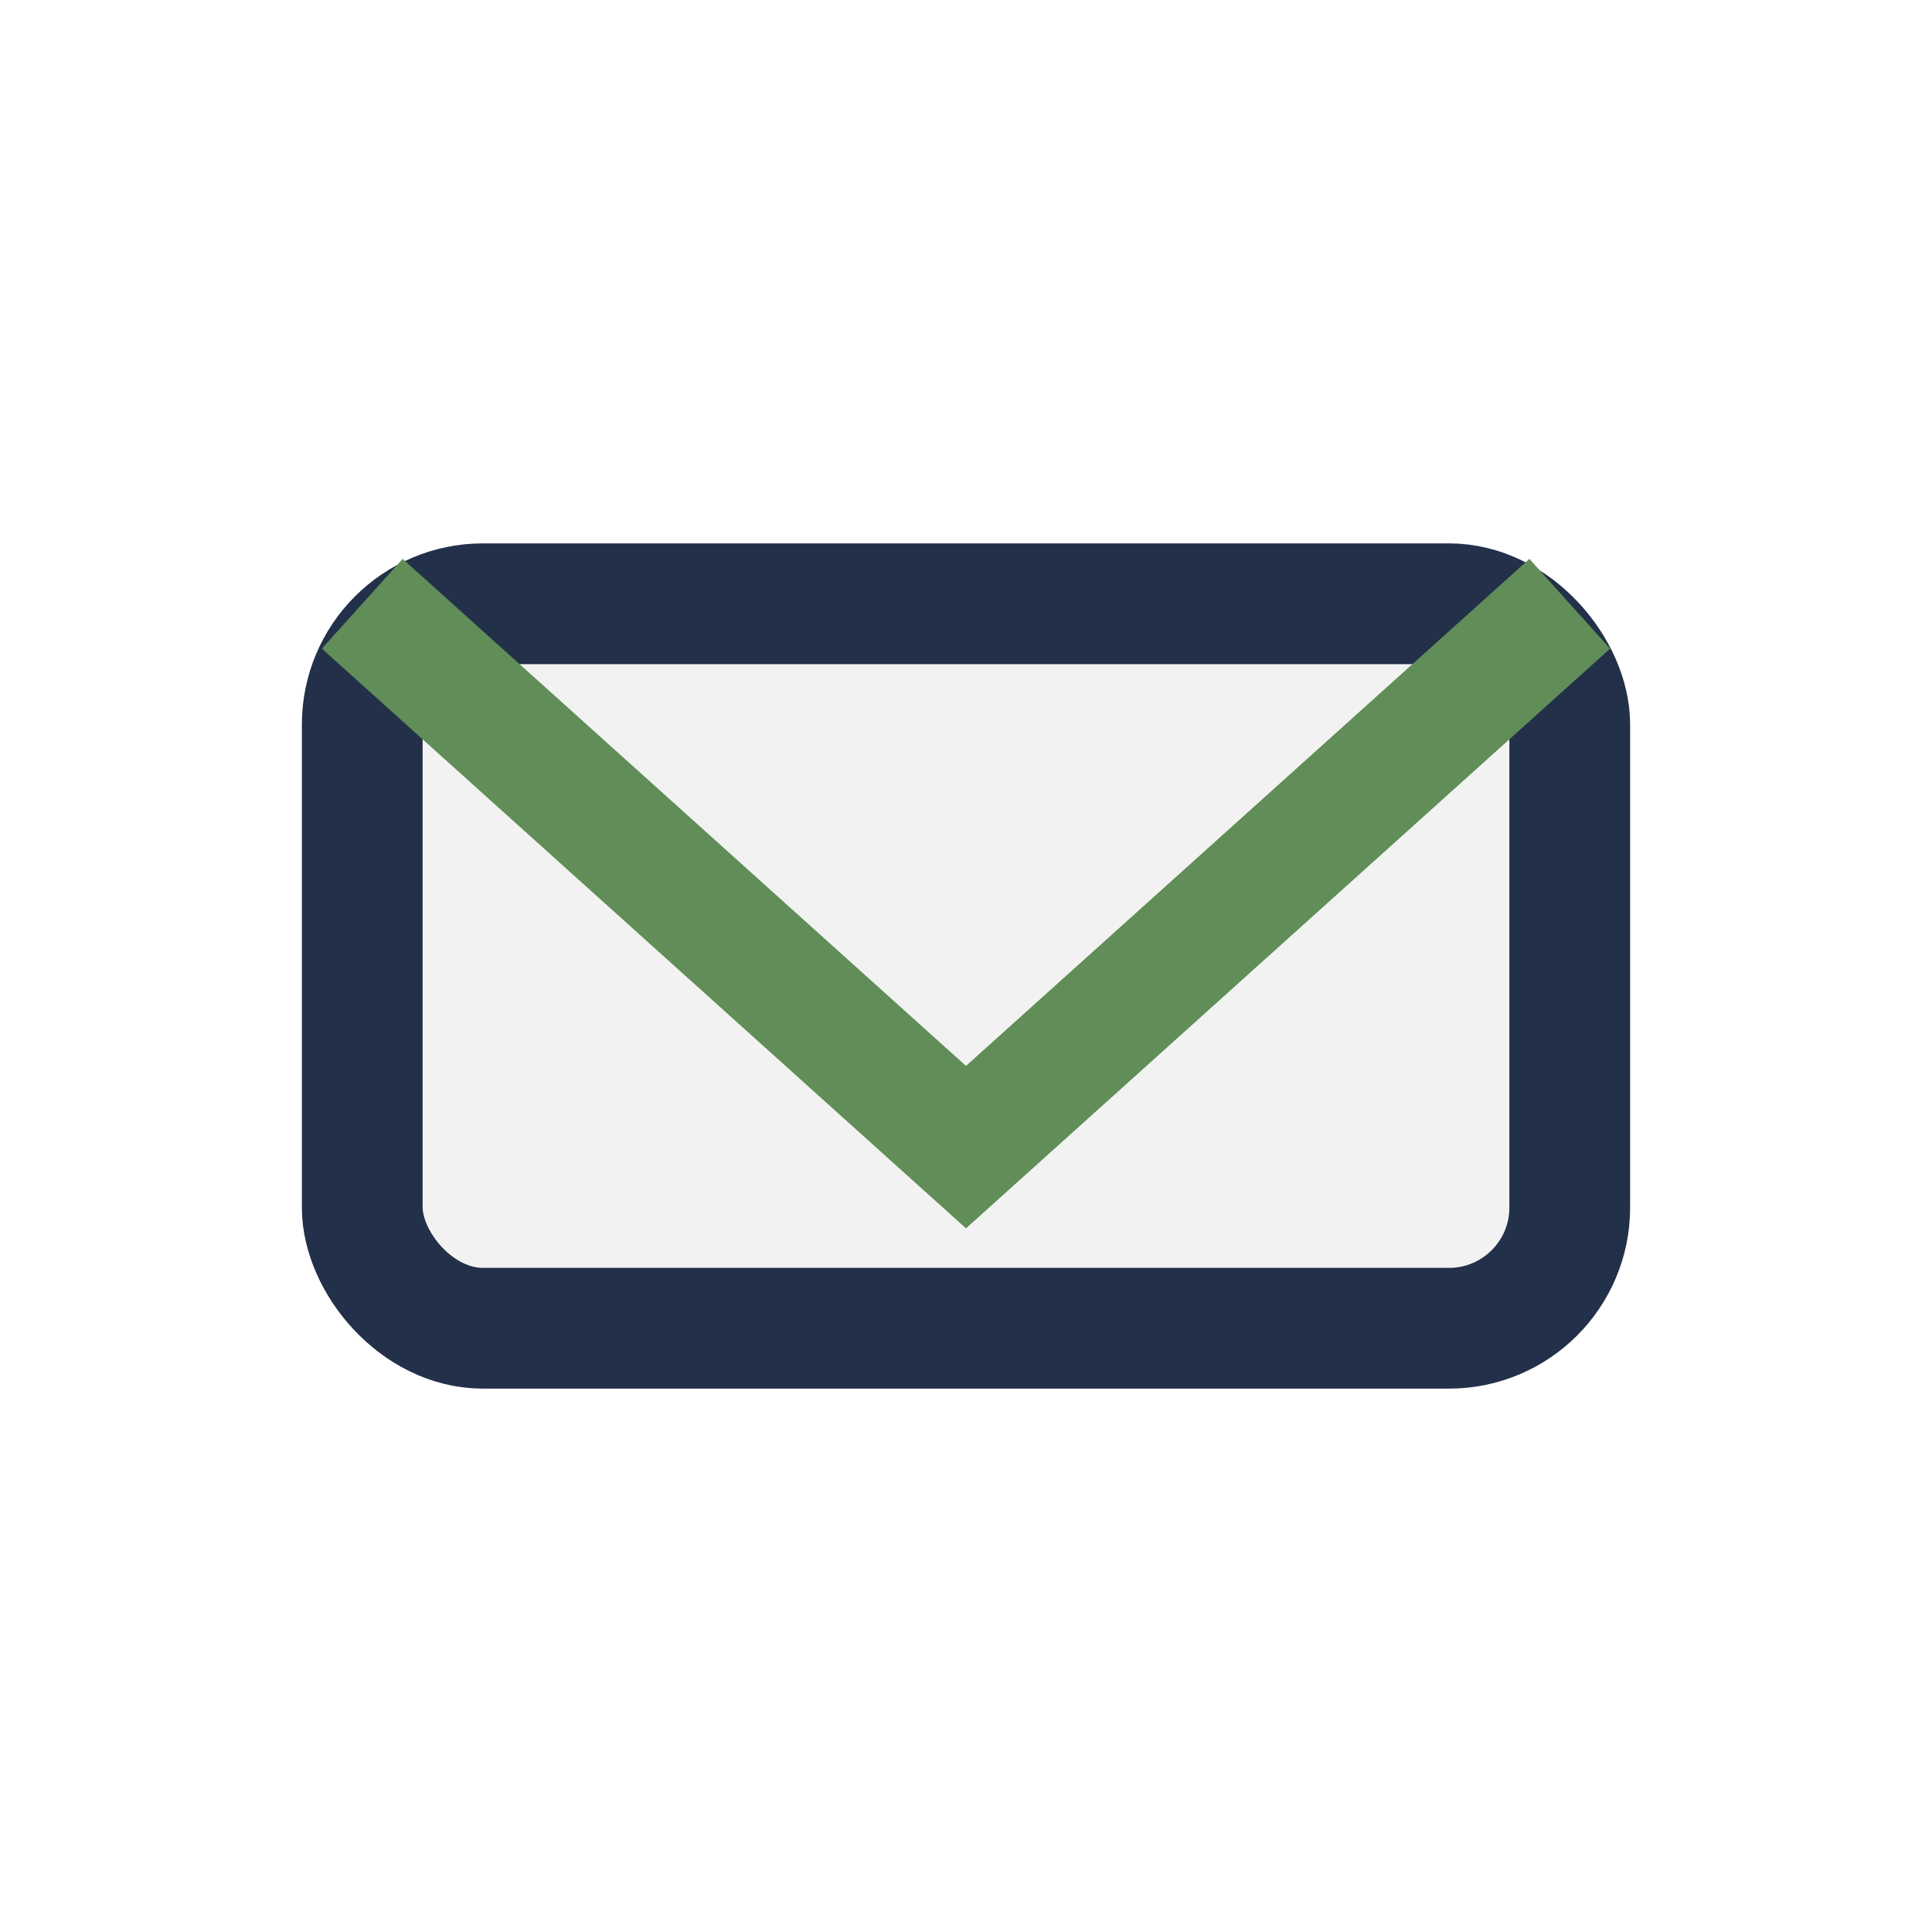 <?xml version="1.0" encoding="UTF-8"?>
<svg xmlns="http://www.w3.org/2000/svg" width="32" height="32" viewBox="0 0 32 32"><rect x="6" y="10" width="20" height="12" rx="2" fill="#F2F2F2" stroke="#233049" stroke-width="2"/><path d="M6 10l10 9 10-9" fill="none" stroke="#608D58" stroke-width="2"/></svg>